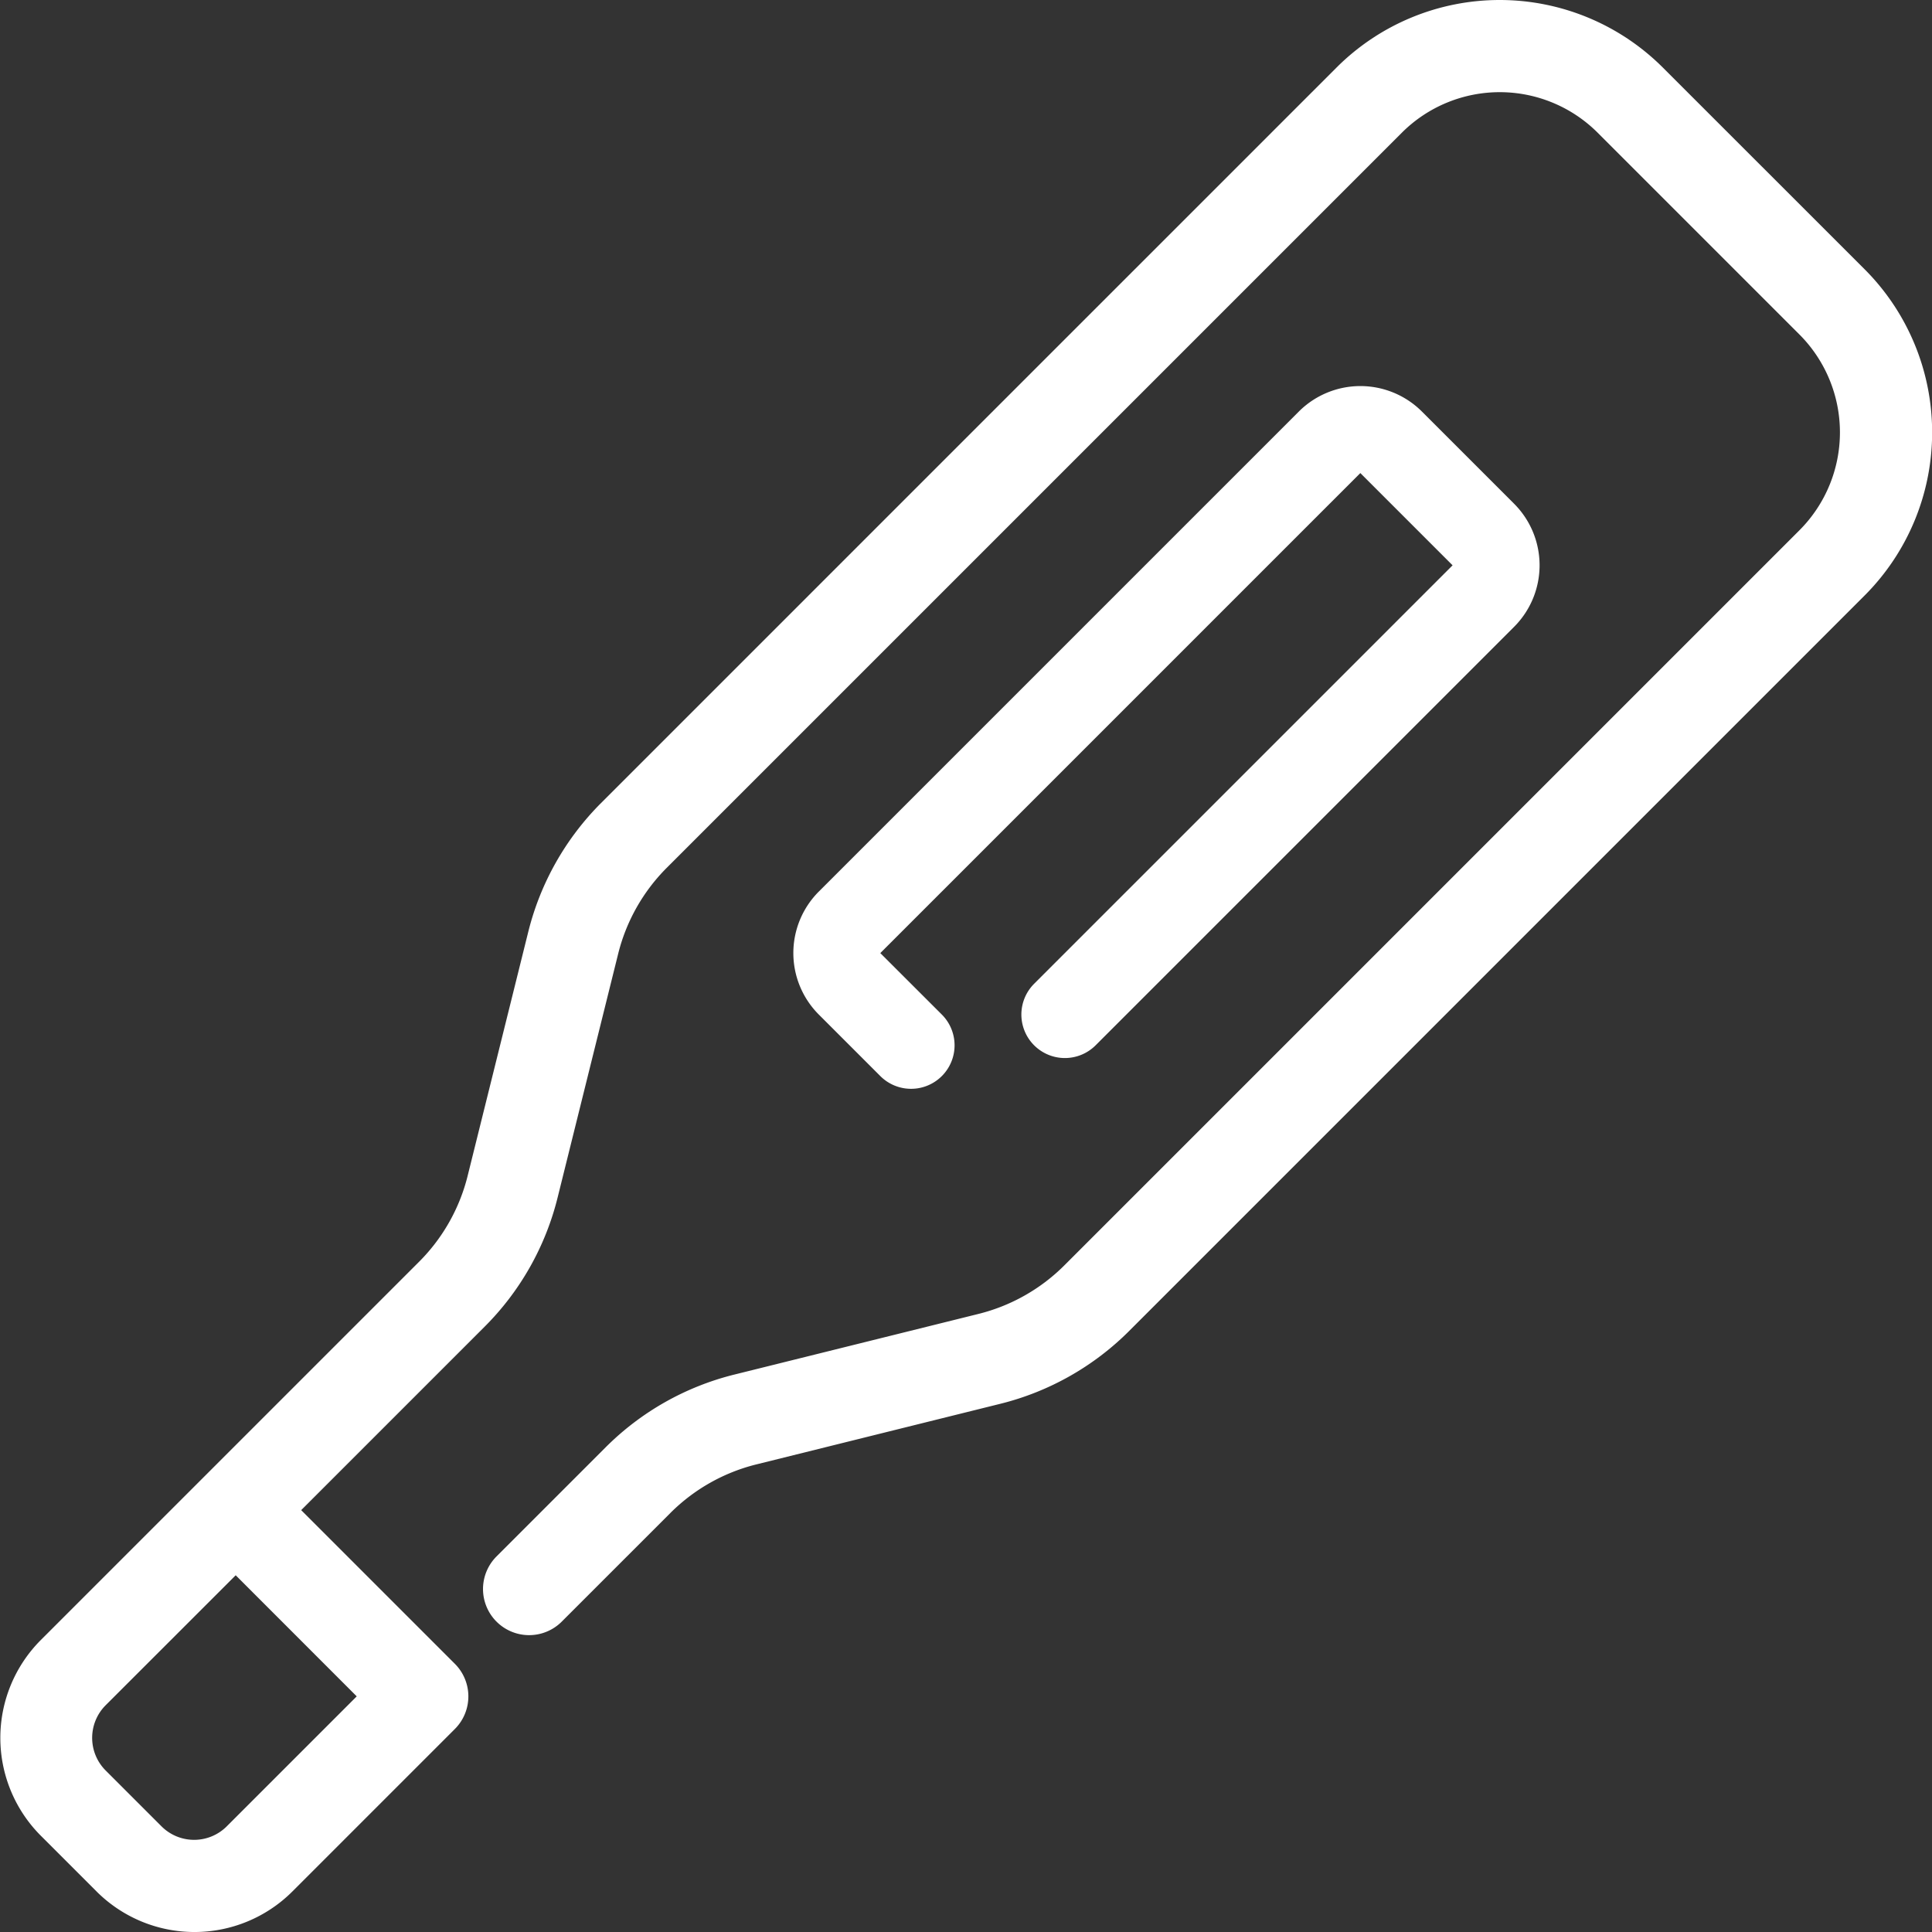 <svg xmlns="http://www.w3.org/2000/svg" width="28" height="28.001" viewBox="0 0 28 28.001">
  <rect x="0" y="0" width="28" height="28.001" fill="#333333" stroke="none"/>
  <g id="体温計" transform="translate(-2075.87 -1481.953)">
    <path id="パス_44" data-name="パス 44" d="M2099.967,1482.93a3.345,3.345,0,0,0-4.725,0l-10.66,10.66a4.009,4.009,0,0,0-1.056,1.868l-.877,3.53a2.671,2.671,0,0,1-.7,1.246l-3.132,3.132h0l-2.356,2.356a2.007,2.007,0,0,0,0,2.835l.81.81a2.007,2.007,0,0,0,2.835,0l2.356-2.356a.668.668,0,0,0,0-.945l-2.227-2.227,2.66-2.66a4.007,4.007,0,0,0,1.056-1.869l.877-3.53a2.675,2.675,0,0,1,.7-1.245l10.66-10.66a2.007,2.007,0,0,1,2.835,0l2.927,2.927a2.008,2.008,0,0,1,0,2.835l-10.66,10.66a2.673,2.673,0,0,1-1.246.7l-3.53.877a4,4,0,0,0-1.868,1.056l-1.58,1.58a.668.668,0,0,0,.945.945l1.58-1.58a2.673,2.673,0,0,1,1.246-.7l3.53-.877a4.008,4.008,0,0,0,1.868-1.056l10.66-10.66a3.345,3.345,0,0,0,0-4.725Zm-18.927,23.608-1.884,1.884a.669.669,0,0,1-.945,0l-.81-.81a.669.669,0,0,1,0-.945l1.885-1.884Z" transform="translate(0 0)" fill="#fff"/>
    <path id="パス_45" data-name="パス 45" d="M2253.249,1563.338a.63.63,0,0,0,.892-.891l-.892-.891,6.957-6.957,1.337,1.337-6.065,6.065a.63.63,0,0,0,.892.891l6.065-6.065a1.262,1.262,0,0,0,0-1.783l-1.337-1.337a1.262,1.262,0,0,0-1.783,0l-6.957,6.957a1.261,1.261,0,0,0,0,1.783Z" transform="translate(-164.621 -65.79)" fill="#fff"/>
  </g>
</svg>
